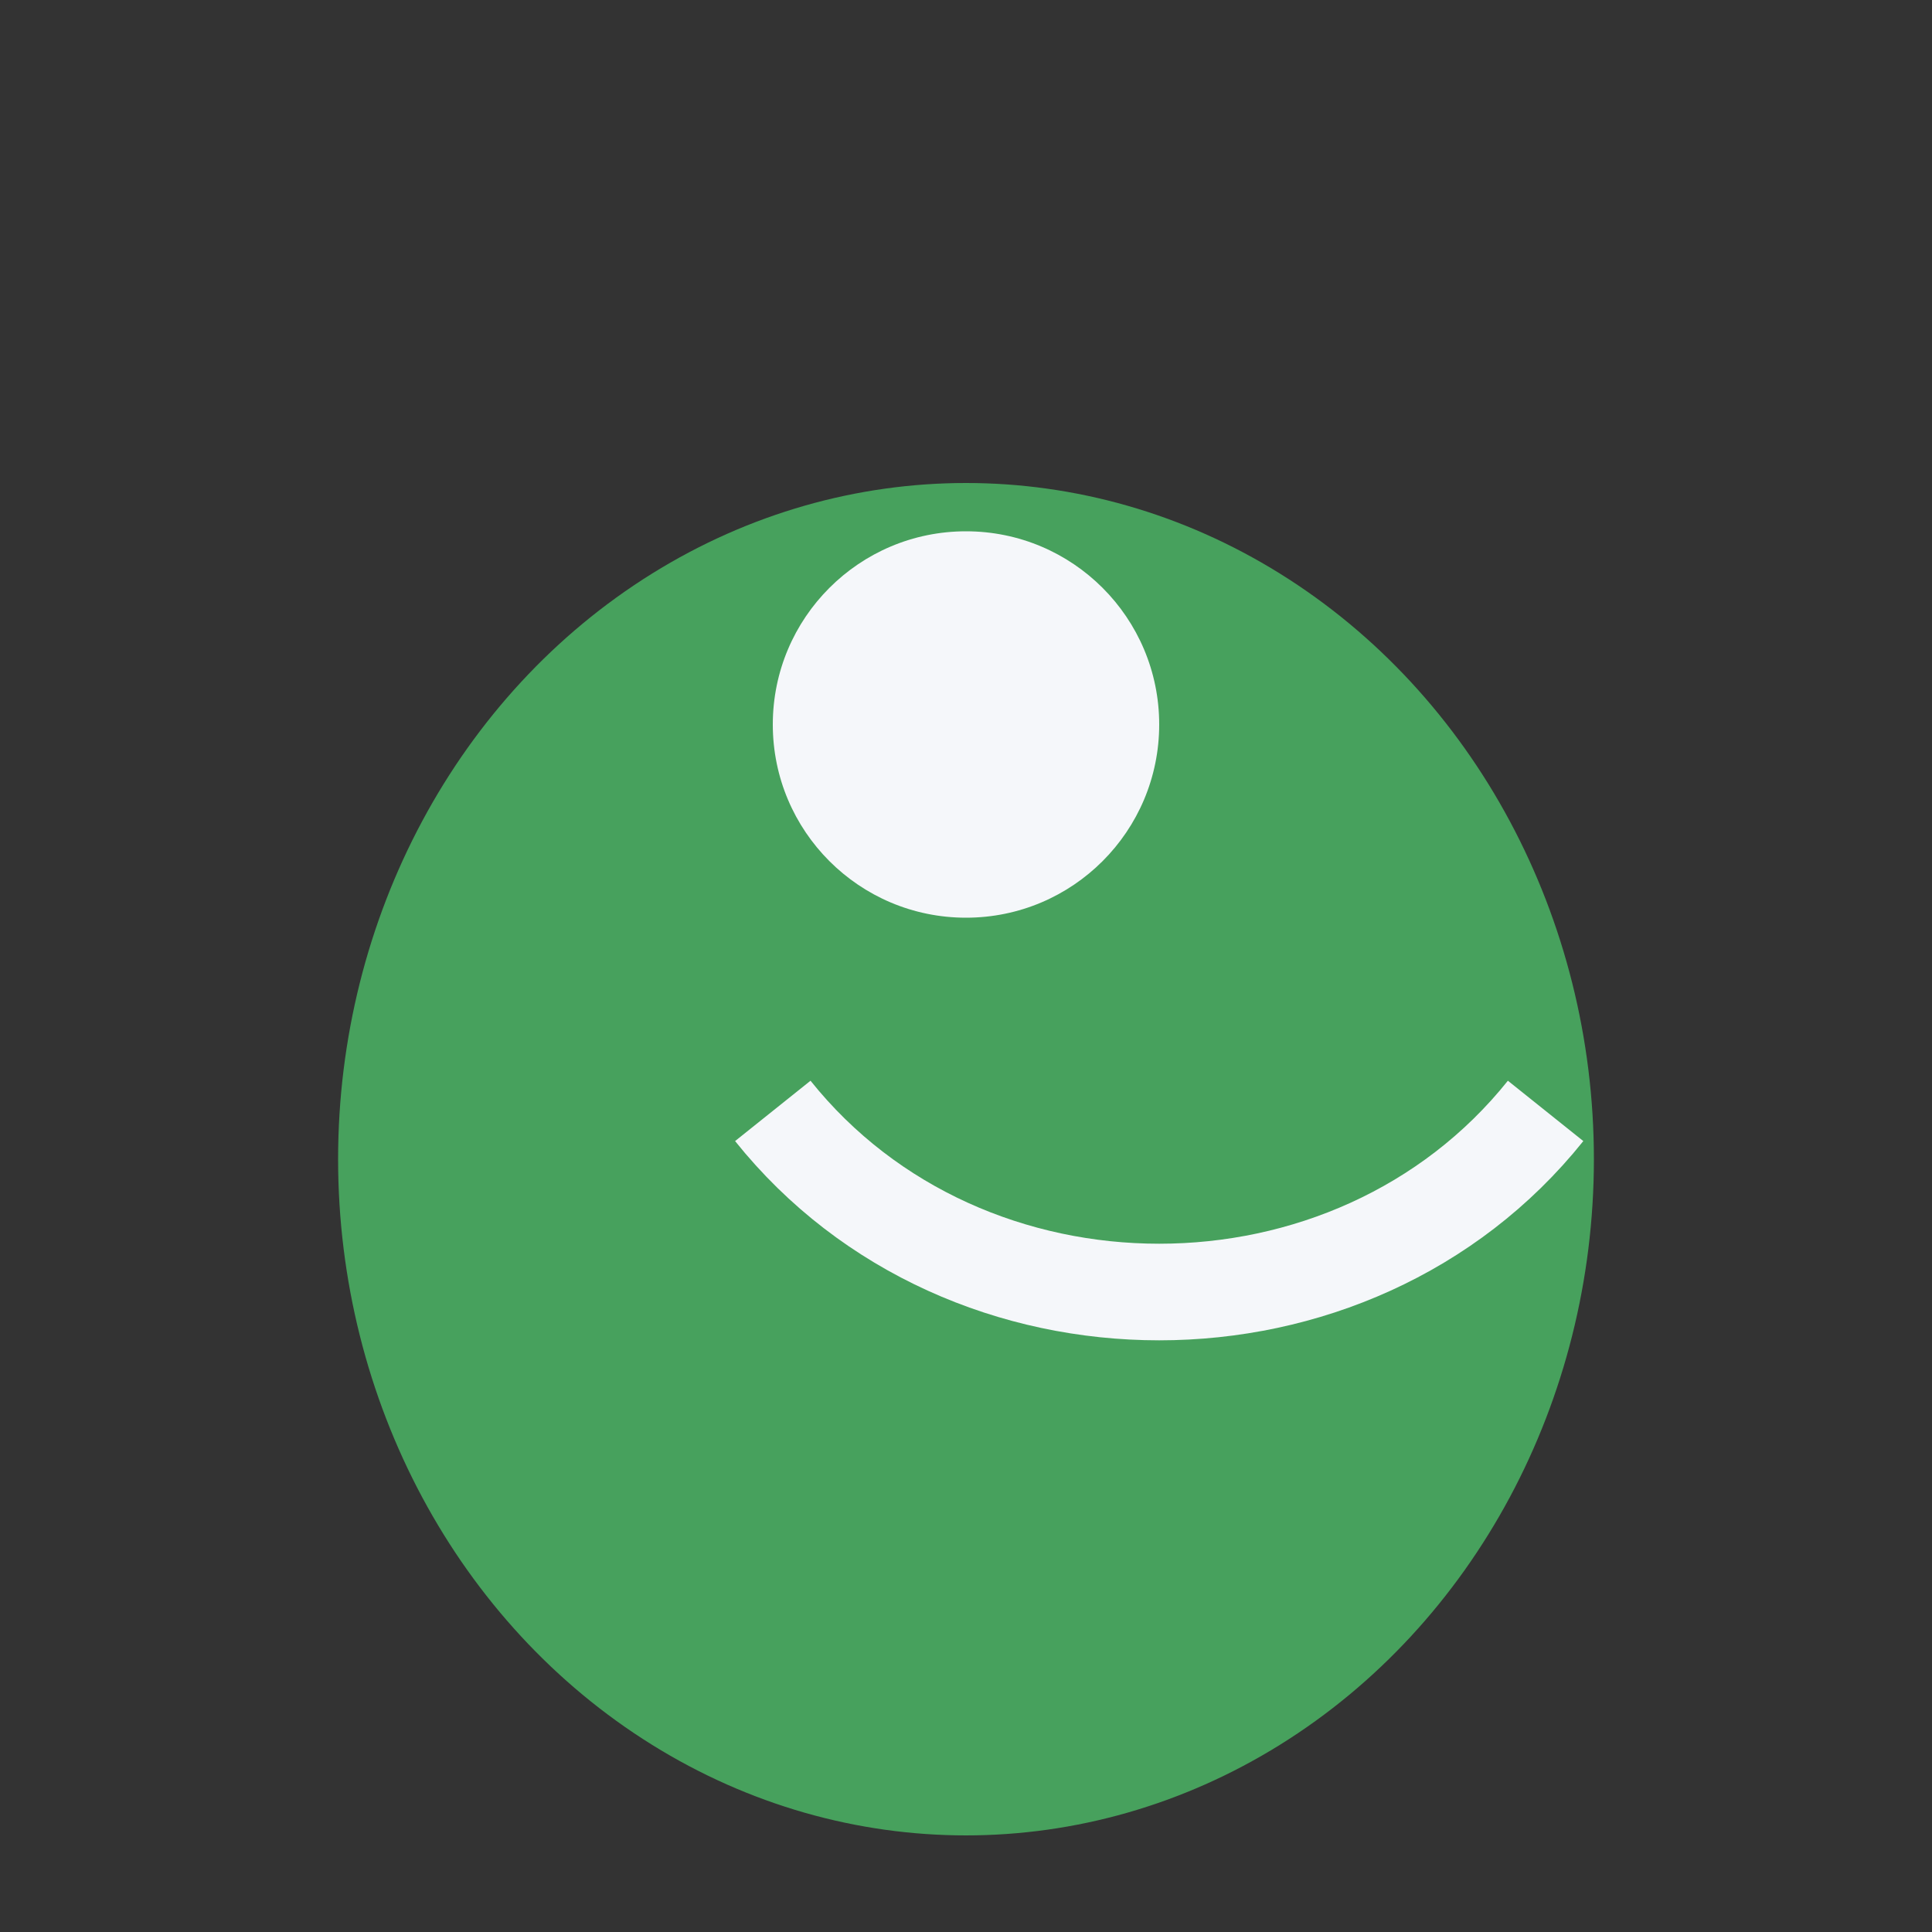 <?xml version="1.0" encoding="UTF-8"?>
<svg xmlns="http://www.w3.org/2000/svg" width="40" height="40" viewBox="0 0 40 40"><rect x="0" y="0" width="40" height="40" fill="#333333" stroke="none"/><ellipse cx="20" cy="24" rx="13" ry="14" fill="#47A15D"/><path d="M16 23c4 5 12 5 16 0" fill="none" stroke="#F5F7FA" stroke-width="2"/><circle cx="20" cy="15" r="4" fill="#F5F7FA"/></svg>